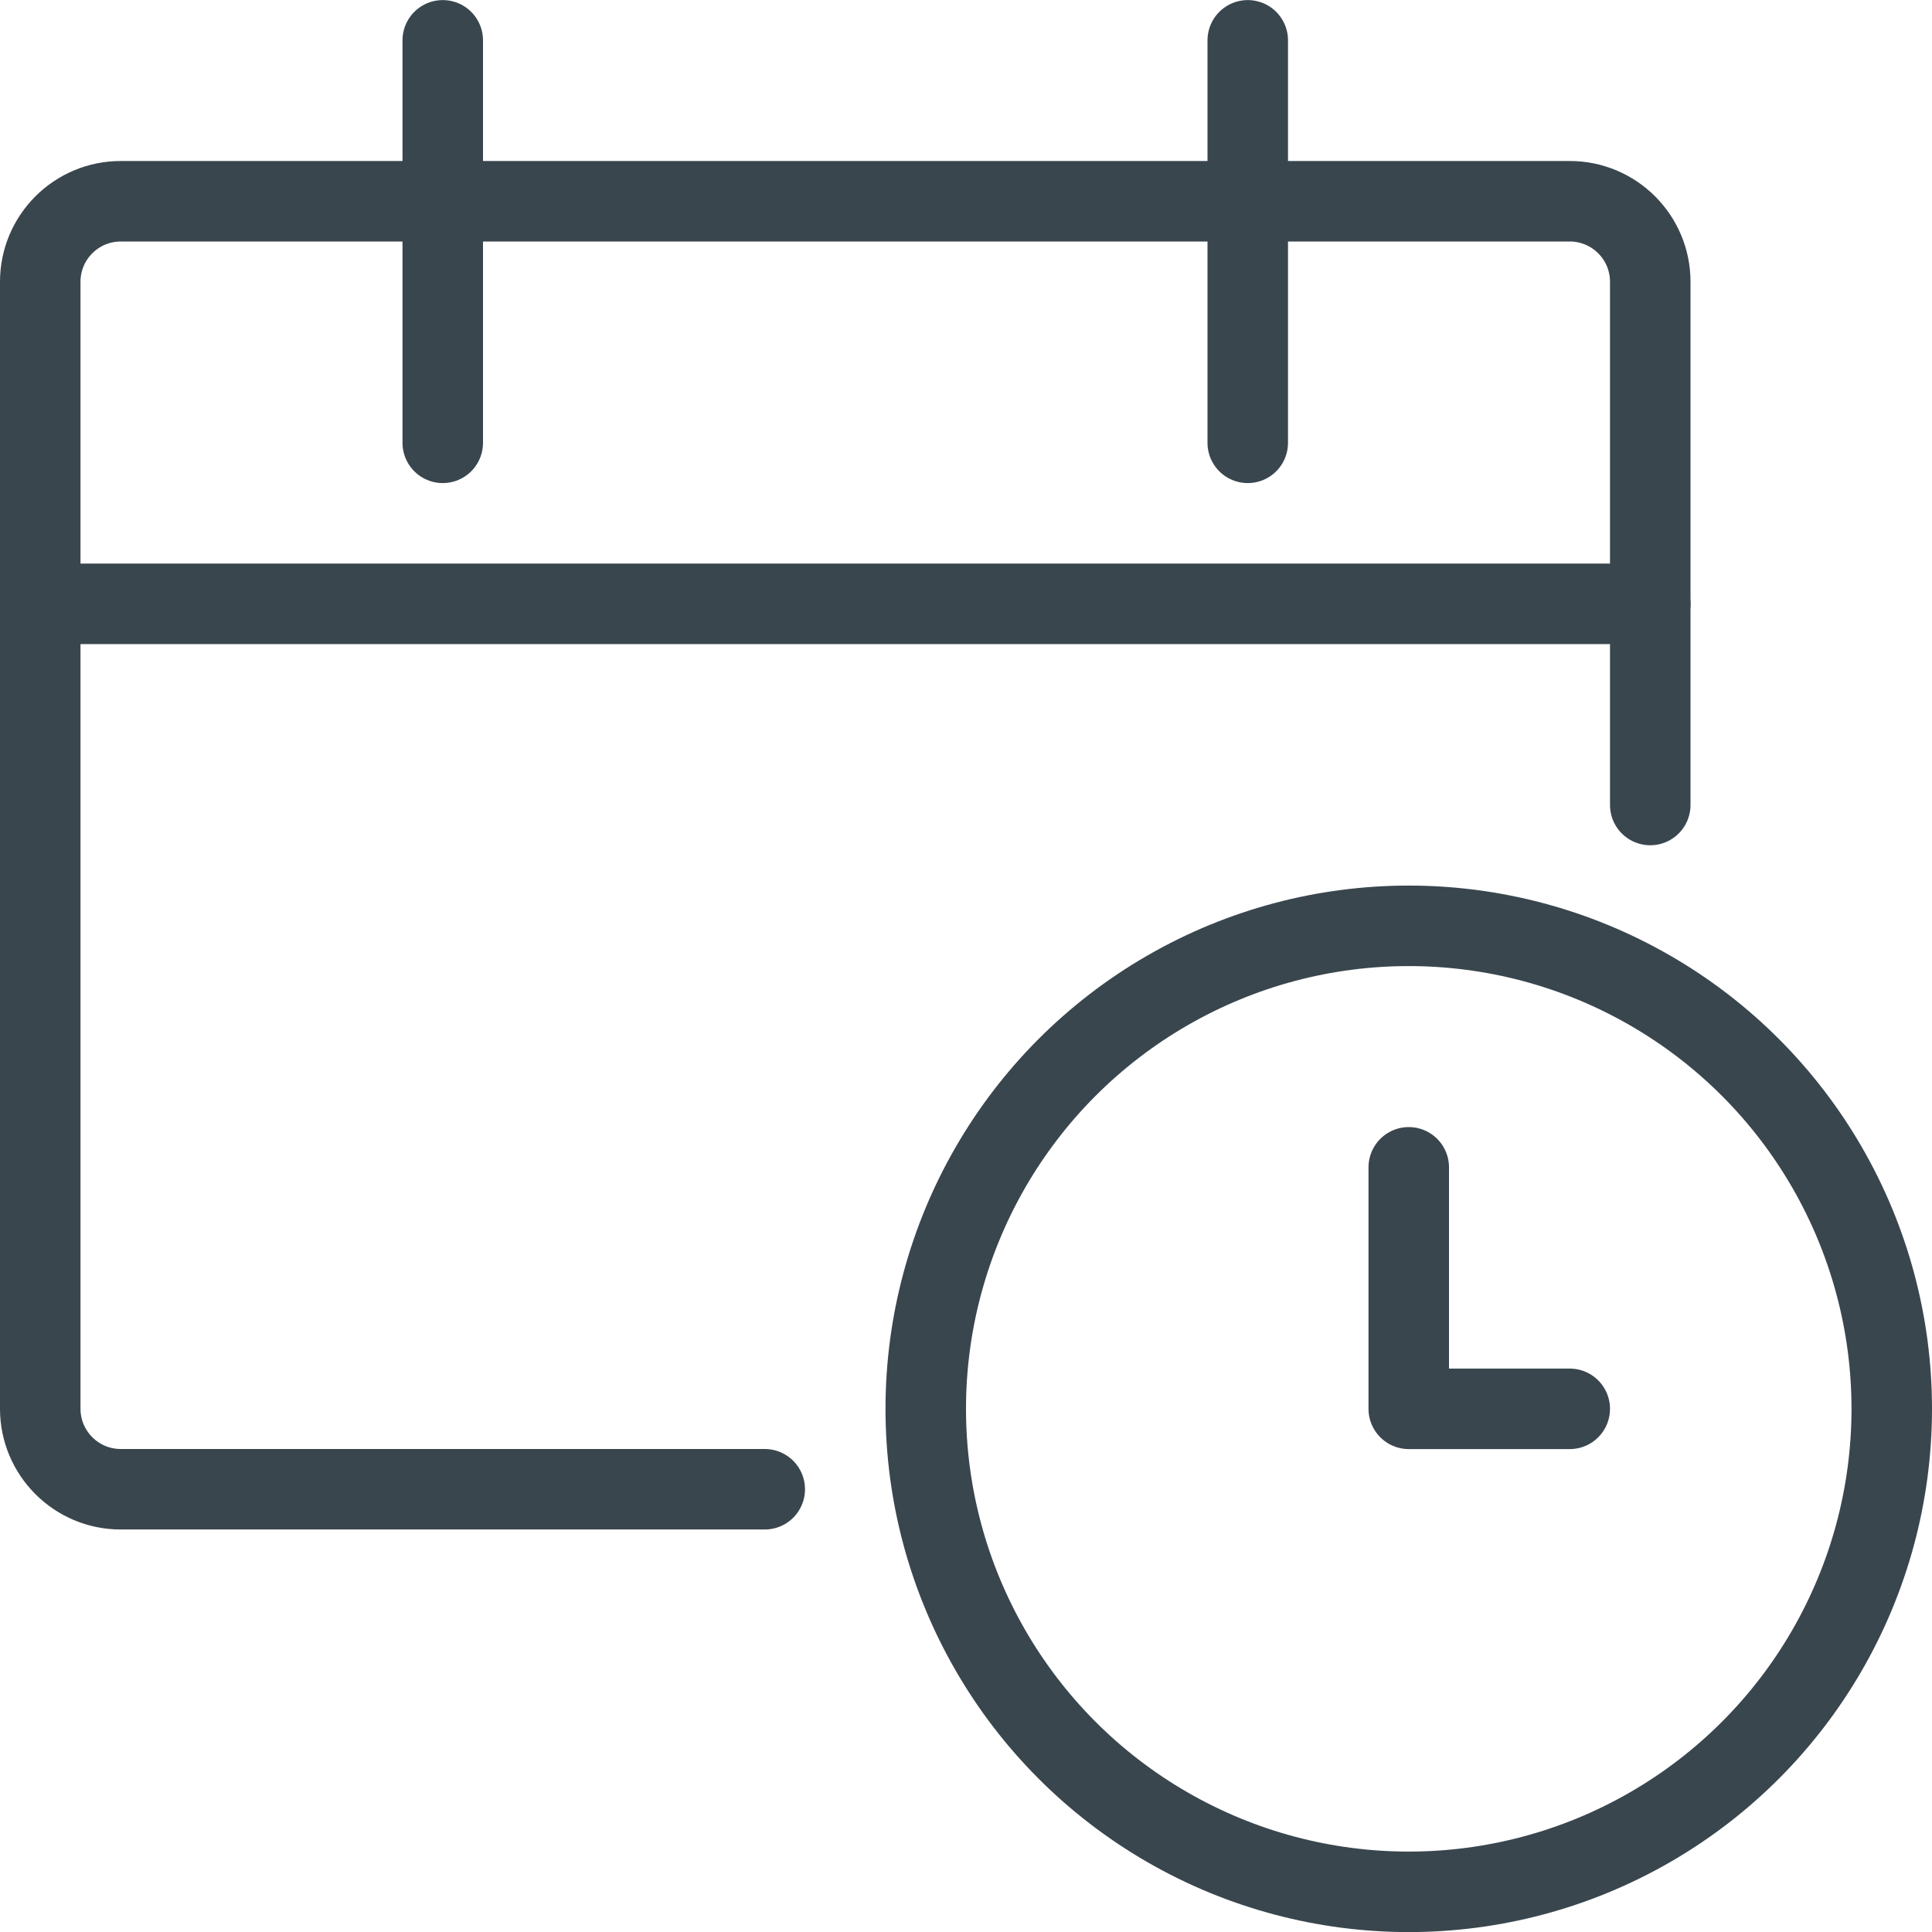 <?xml version="1.0" encoding="UTF-8"?> <svg xmlns="http://www.w3.org/2000/svg" xmlns:xlink="http://www.w3.org/1999/xlink" width="24px" height="24px" viewBox="0 0 24 24" version="1.1"><title>calendar-clock</title><g id="Page-1" stroke="none" stroke-width="1" fill="none" fill-rule="evenodd" stroke-linecap="round" stroke-linejoin="round"><g id="Media-Aesthetics" transform="translate(-847, -1466)" stroke="#39464E"><g id="calendar-clock" transform="translate(847, 1466)"><circle id="Oval" cx="17.5" cy="17.501" r="6"></circle><polyline id="Shape" points="19.5 17.501 17.5 17.501 17.5 14.501"></polyline><path d="M9.5,18.5 L1.5,18.5 C0.948,18.5 0.5,18.052 0.5,17.5 L0.5,3.5 C0.5,2.948 0.948,2.5 1.5,2.5 L19.5,2.5 C20.052,2.5 20.5,2.948 20.5,3.5 L20.5,10" id="Shape"></path><line x1="5.5" y1="0.501" x2="5.5" y2="5.501" id="Shape"></line><line x1="15.5" y1="0.501" x2="15.5" y2="5.501" id="Shape"></line><line x1="0.5" y1="7.501" x2="20.5" y2="7.501" id="Shape"></line></g></g></g></svg> 